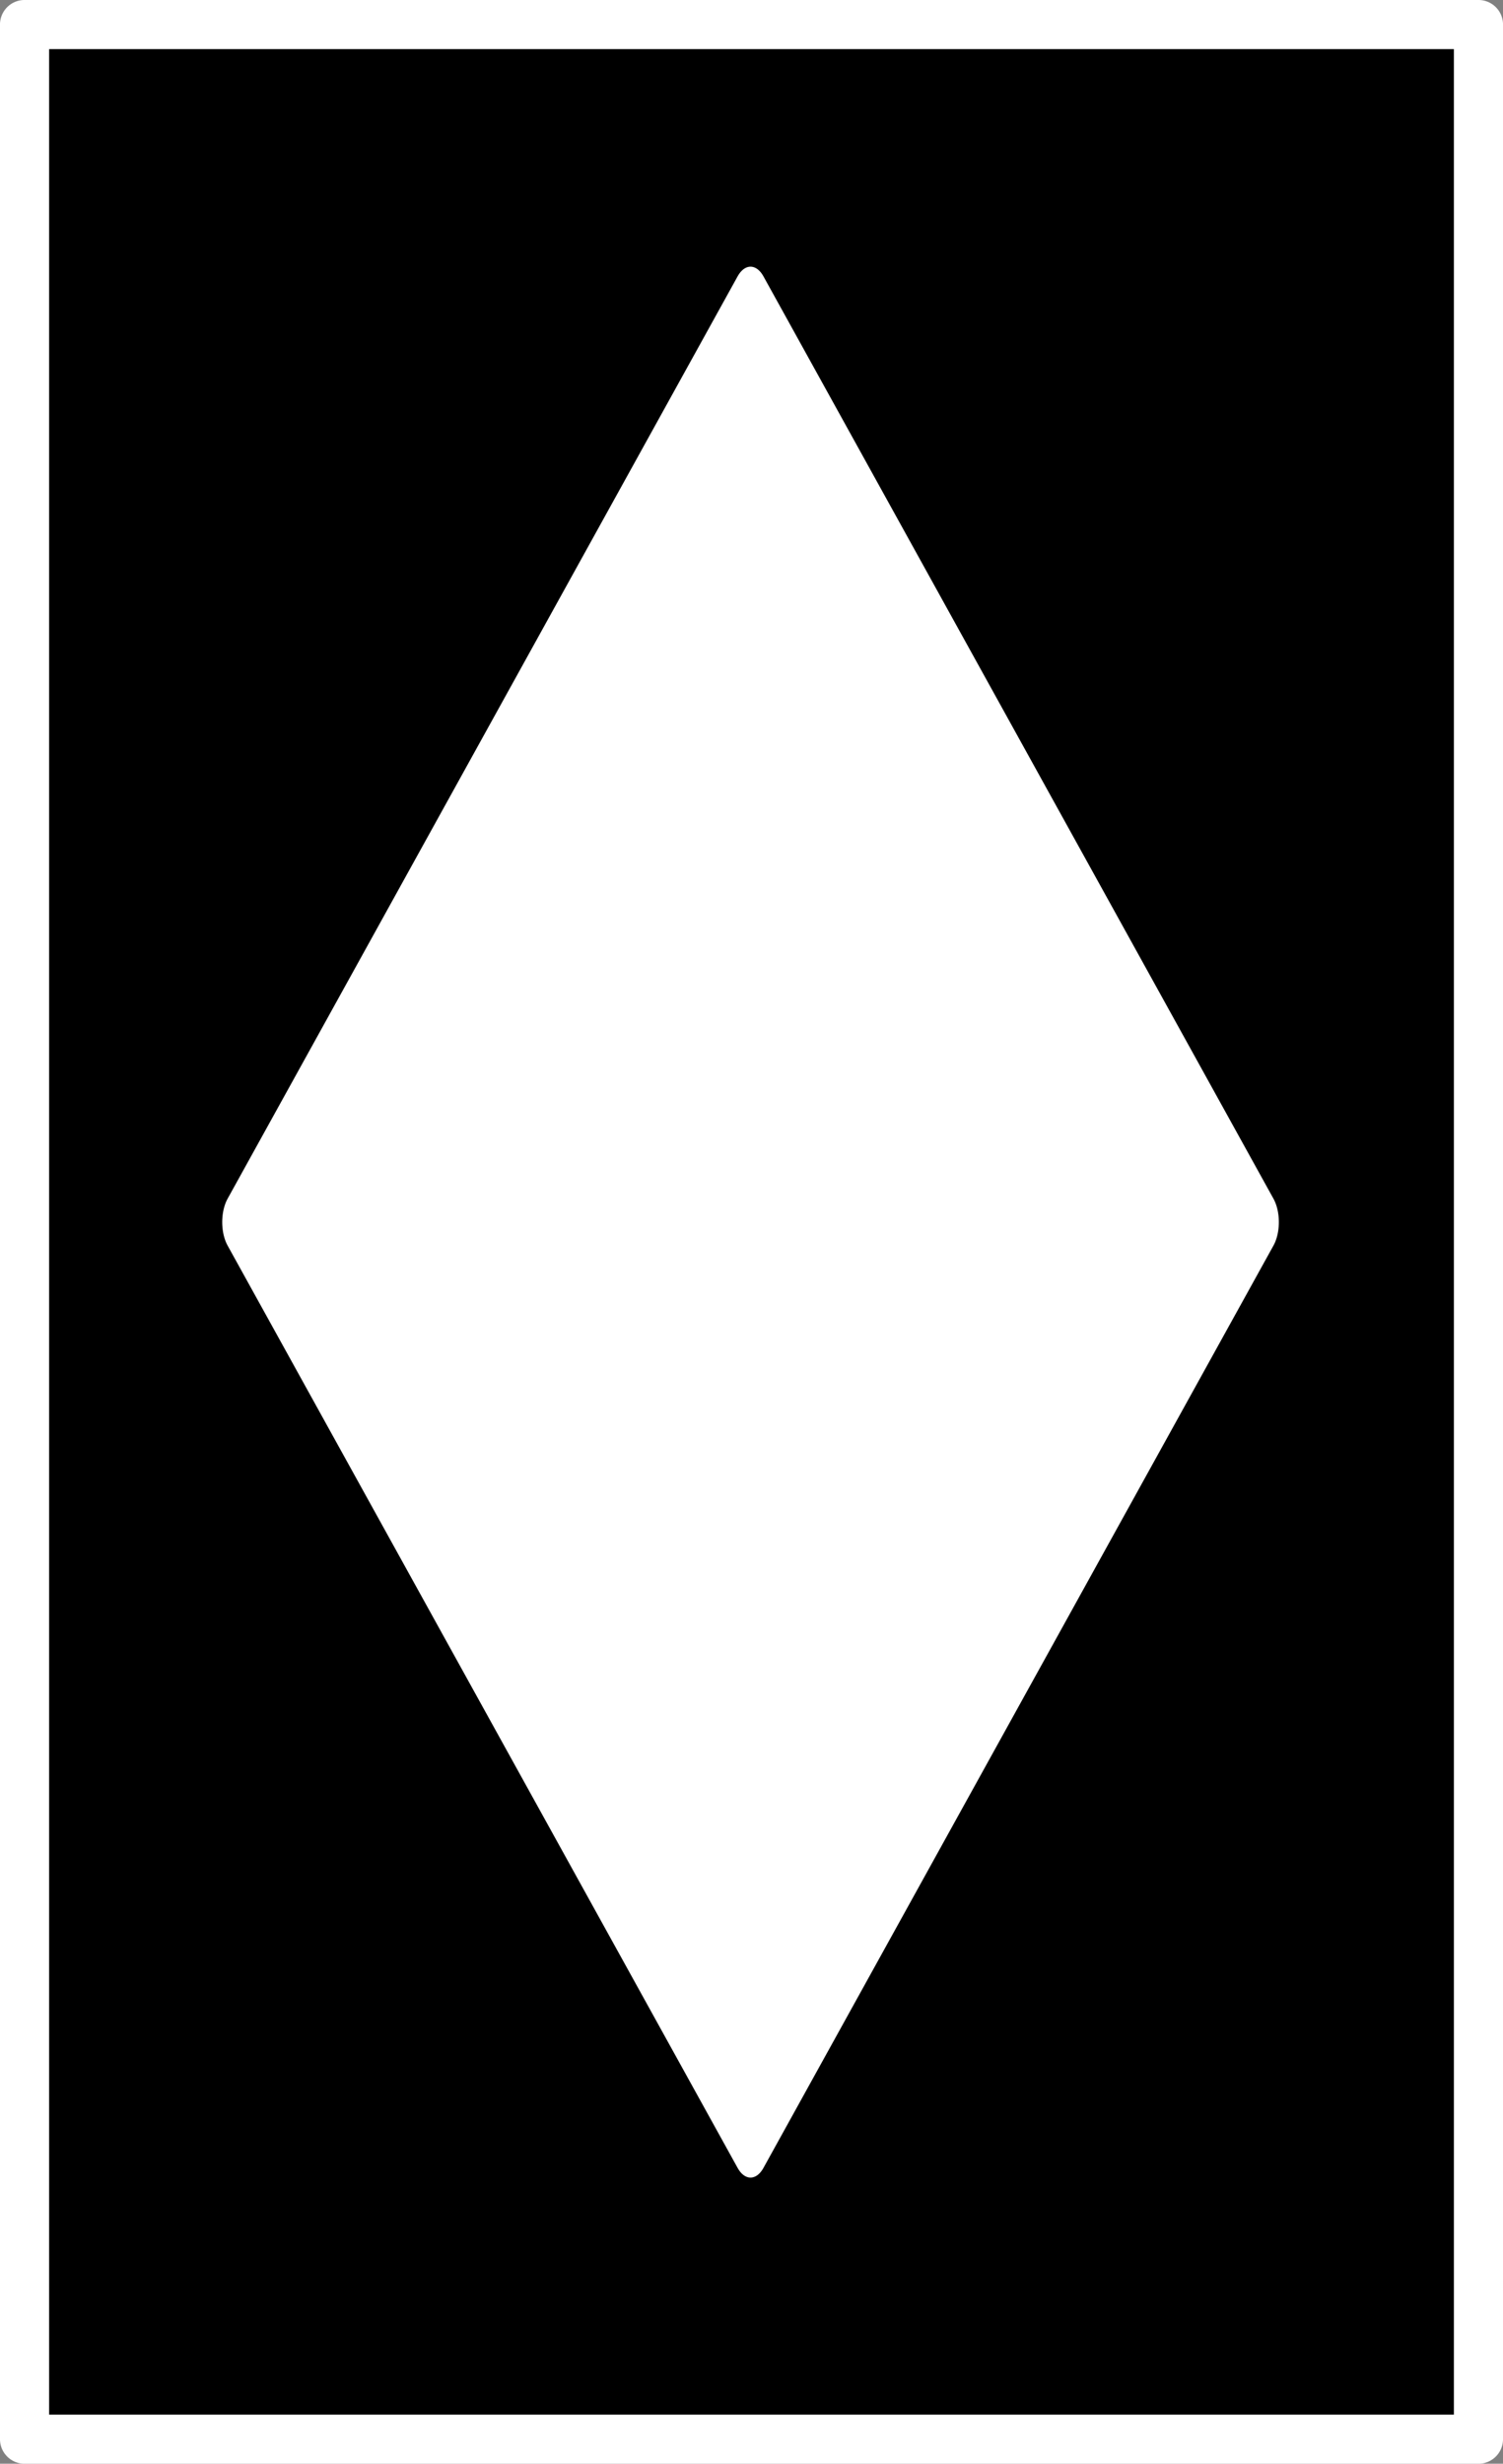 <?xml version="1.0" encoding="UTF-8" standalone="no"?>
<svg
   xmlns:dc="http://purl.org/dc/elements/1.1/"
   xmlns:cc="http://creativecommons.org/ns#"
   xmlns:rdf="http://www.w3.org/1999/02/22-rdf-syntax-ns#"
   xmlns:svg="http://www.w3.org/2000/svg"
   xmlns="http://www.w3.org/2000/svg"
   xmlns:sodipodi="http://sodipodi.sourceforge.net/DTD/sodipodi-0.dtd"
   xmlns:inkscape="http://www.inkscape.org/namespaces/inkscape"
   width="29.395mm"
   height="48.167mm"
   viewBox="0 0 29.395 48.167"
   version="1.1"
   id="svg1515"
   sodipodi:docname="WW1_British 48th Division.svg"
   inkscape:version="1.0 (4035a4fb49, 2020-05-01)">
  <rect x="0" y="0" width="29.395" height="48.167" fill="#808080" stroke="none"/>
  <defs
     id="defs1509" />
  <sodipodi:namedview
     id="base"
     pagecolor="#ffffff"
     bordercolor="#666666"
     borderopacity="1.0"
     inkscape:pageopacity="0.0"
     inkscape:pageshadow="2"
     inkscape:zoom="5.6568542"
     inkscape:cx="180.83147"
     inkscape:cy="105.40011"
     inkscape:document-units="mm"
     inkscape:current-layer="layer1"
     inkscape:document-rotation="0"
     showgrid="false"
     inkscape:window-width="3840"
     inkscape:window-height="2097"
     inkscape:window-x="2552"
     inkscape:window-y="-8"
     inkscape:window-maximized="1"
     fit-margin-top="0"
     fit-margin-left="0"
     fit-margin-right="0"
     fit-margin-bottom="0" />
  <g
     inkscape:label="Layer 1"
     inkscape:groupmode="layer"
     id="layer1"
     transform="translate(4.002,-59.761)">
    <rect
       y="60.241"
       x="-3.522"
       height="47.207"
       width="28.435"
       id="rect3081"
       style="fill:#000000;fill-opacity:1;stroke:#ffffff;stroke-width:0.961;stroke-linecap:round;stroke-linejoin:round;stroke-miterlimit:4;stroke-dasharray:none;stroke-opacity:1" />
    <rect
       style="fill:#ffffff;fill-opacity:1;stroke:#ffffff;stroke-width:1.044;stroke-linecap:round;stroke-linejoin:round;stroke-miterlimit:4;stroke-dasharray:none;stroke-opacity:1"
       id="rect2892-1"
       width="20.61"
       height="20.61"
       x="48.527"
       y="26.468"
       transform="matrix(0.484,0.875,-0.484,0.875,0,0)" />
  </g>
</svg>
